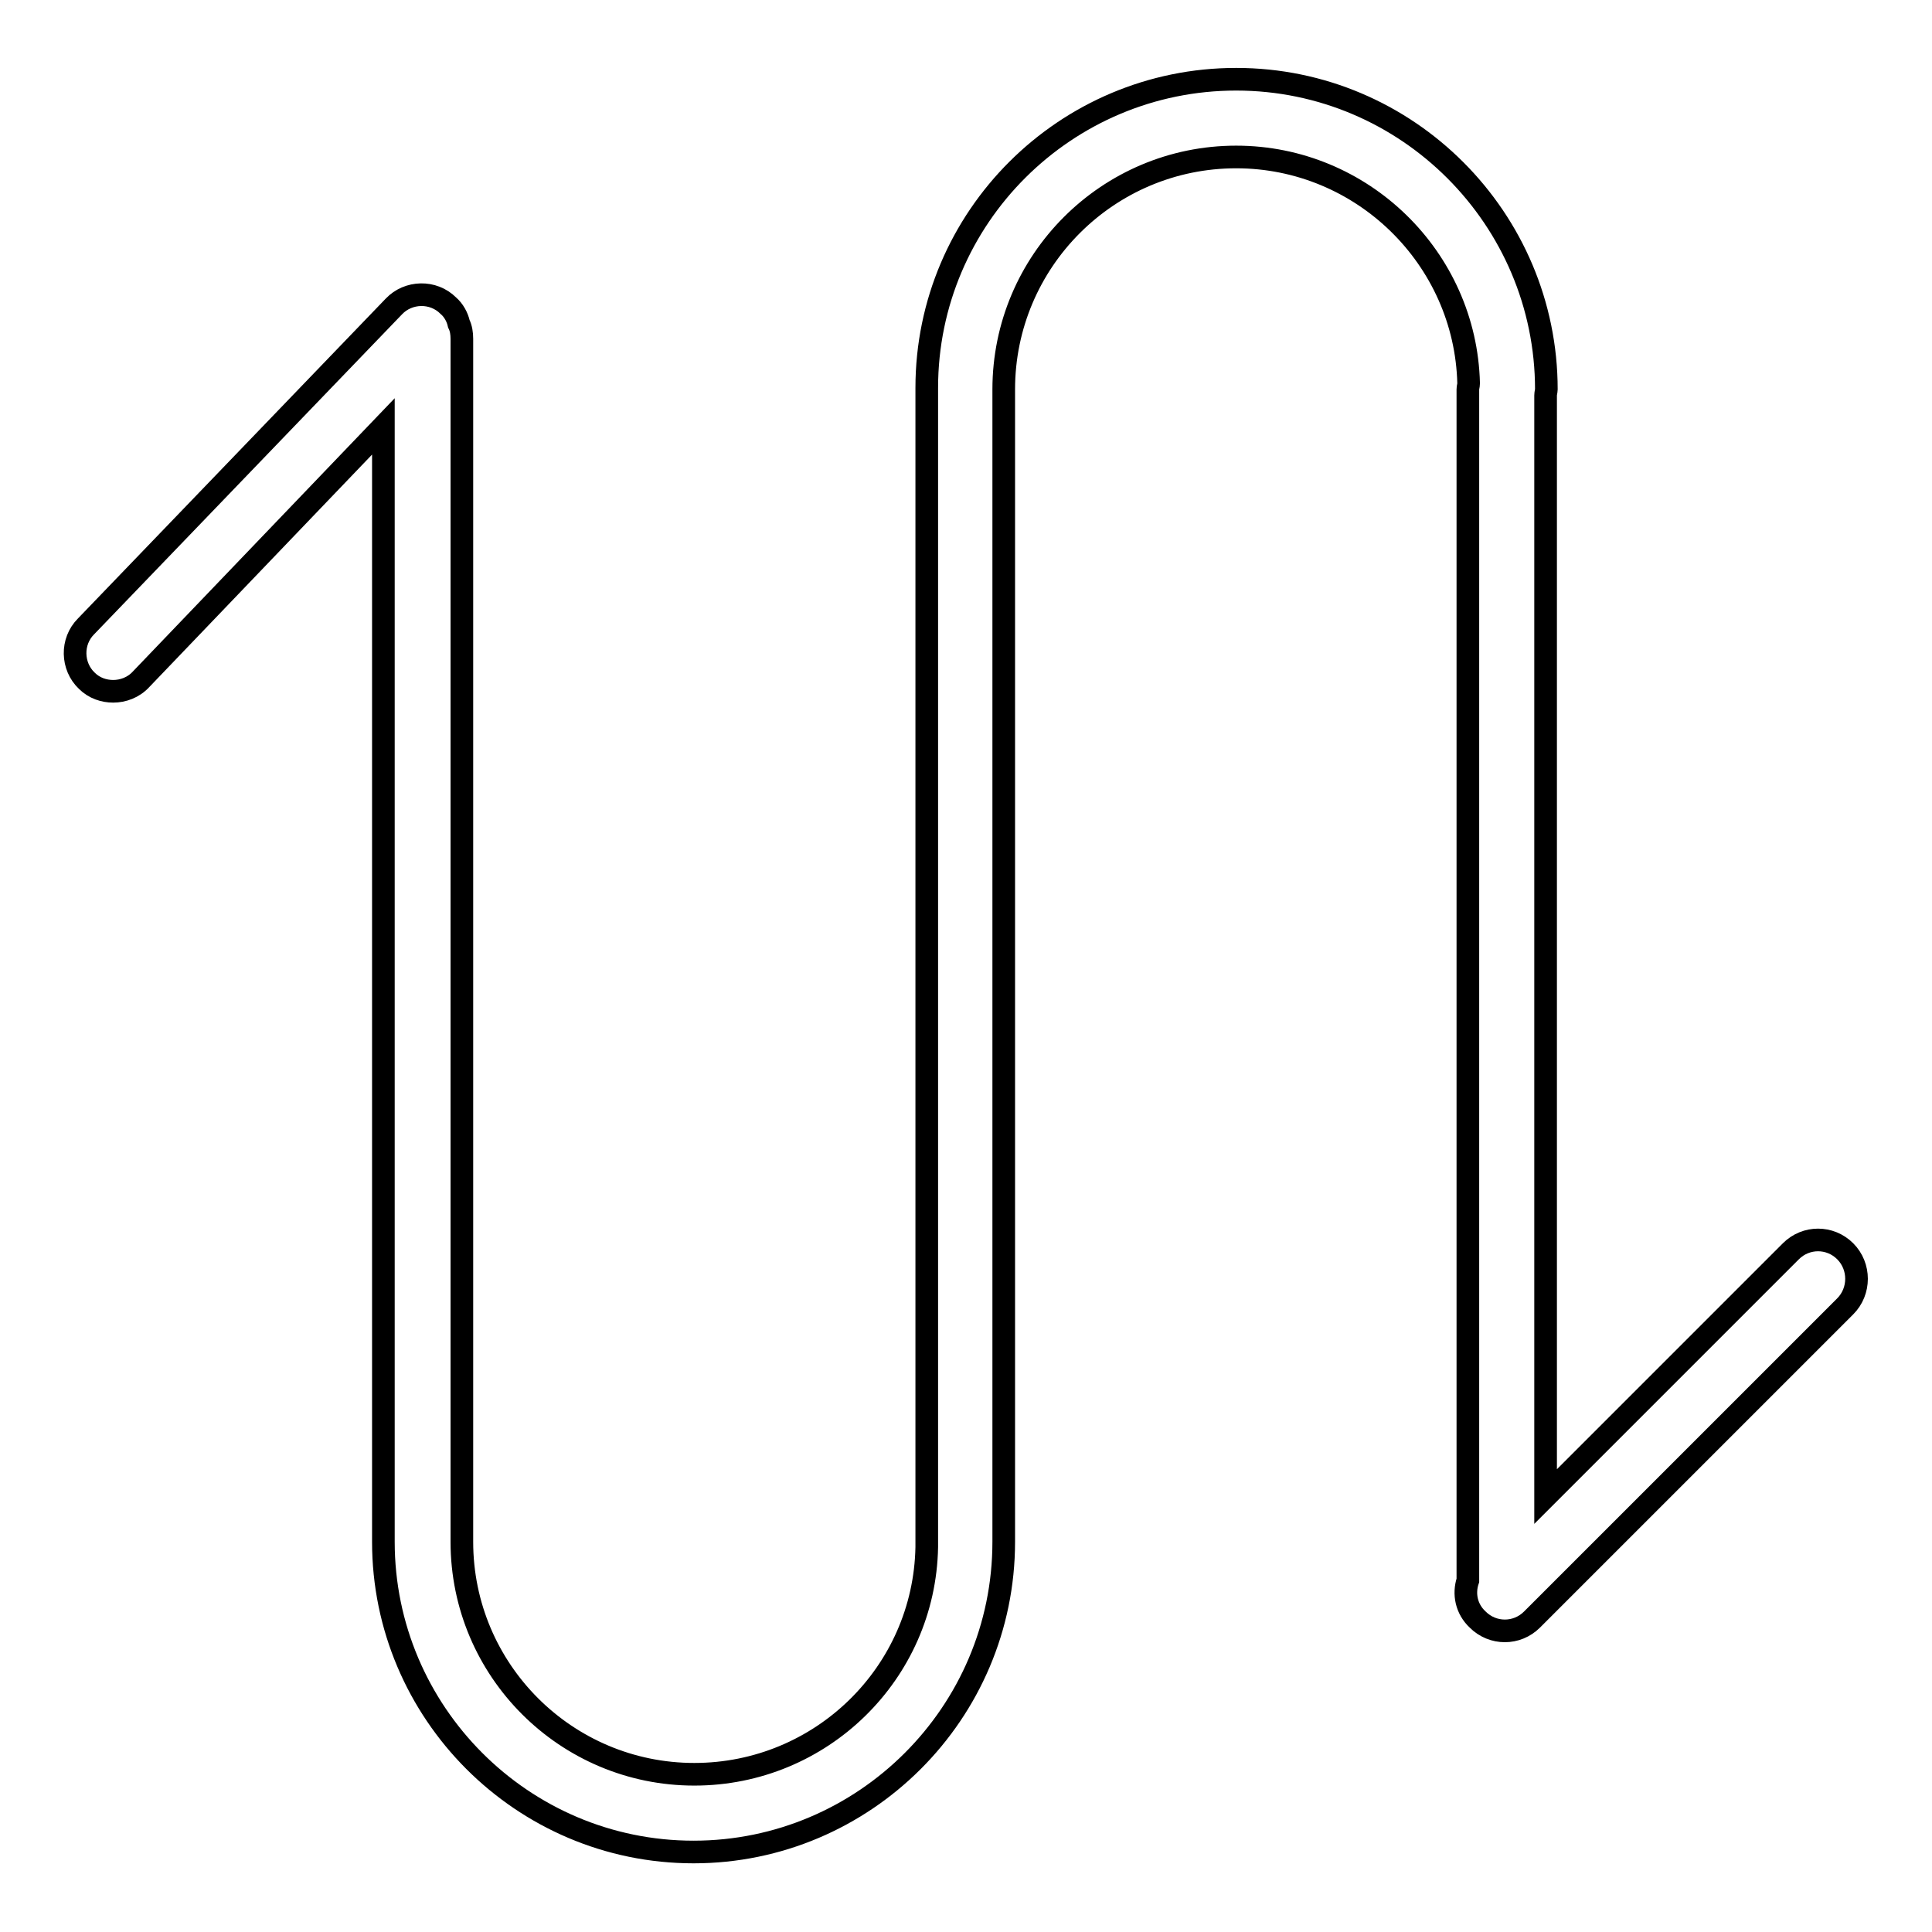 <?xml version="1.0" encoding="utf-8"?>
<!-- Svg Vector Icons : http://www.onlinewebfonts.com/icon -->
<!DOCTYPE svg PUBLIC "-//W3C//DTD SVG 1.1//EN" "http://www.w3.org/Graphics/SVG/1.1/DTD/svg11.dtd">
<svg version="1.1" xmlns="http://www.w3.org/2000/svg" xmlns:xlink="http://www.w3.org/1999/xlink" x="0px" y="0px" viewBox="0 0 256 256" enable-background="new 0 0 256 256" xml:space="preserve">
<g><g><path stroke-width="3" fill-opacity="0" stroke="#000000"  d="M244.5,165.8c-2-2-5.2-2-7.2,0l-32.5,32.5V52.4c0-0.3,0.1-0.6,0.1-0.8c0-22.6-18.4-41.1-41.1-41.1c-22.6,0-41,18.3-41,40.9v0v153.2c0,0.1,0,0.3,0,0.4c-0.3,16.7-14,30.1-30.8,30.1c-17,0-30.8-13.8-30.8-30.8V44.9c0-0.7-0.1-1.4-0.4-2c-0.2-0.9-0.7-1.8-1.4-2.4c-2-2-5.3-1.9-7.2,0.1L11.4,83c-2,2-1.9,5.3,0.1,7.2c1,1,2.3,1.4,3.5,1.4c1.3,0,2.7-0.5,3.7-1.6l32.1-33.5v147.8c0,22.6,18.4,41.1,41.1,41.1c22.6,0,41.1-18.4,41.1-41.1c0-0.2,0-0.4,0-0.6V51.6c0-17,13.8-30.8,30.8-30.8c16.7,0,30.4,13.4,30.8,30c0,0.3-0.1,0.5-0.1,0.8v157.8c-0.6,1.8-0.2,3.8,1.3,5.2c1,1,2.3,1.5,3.6,1.5c1.3,0,2.6-0.5,3.6-1.5l41.5-41.5C246.5,171.1,246.5,167.8,244.5,165.8z"/></g></g>
</svg>